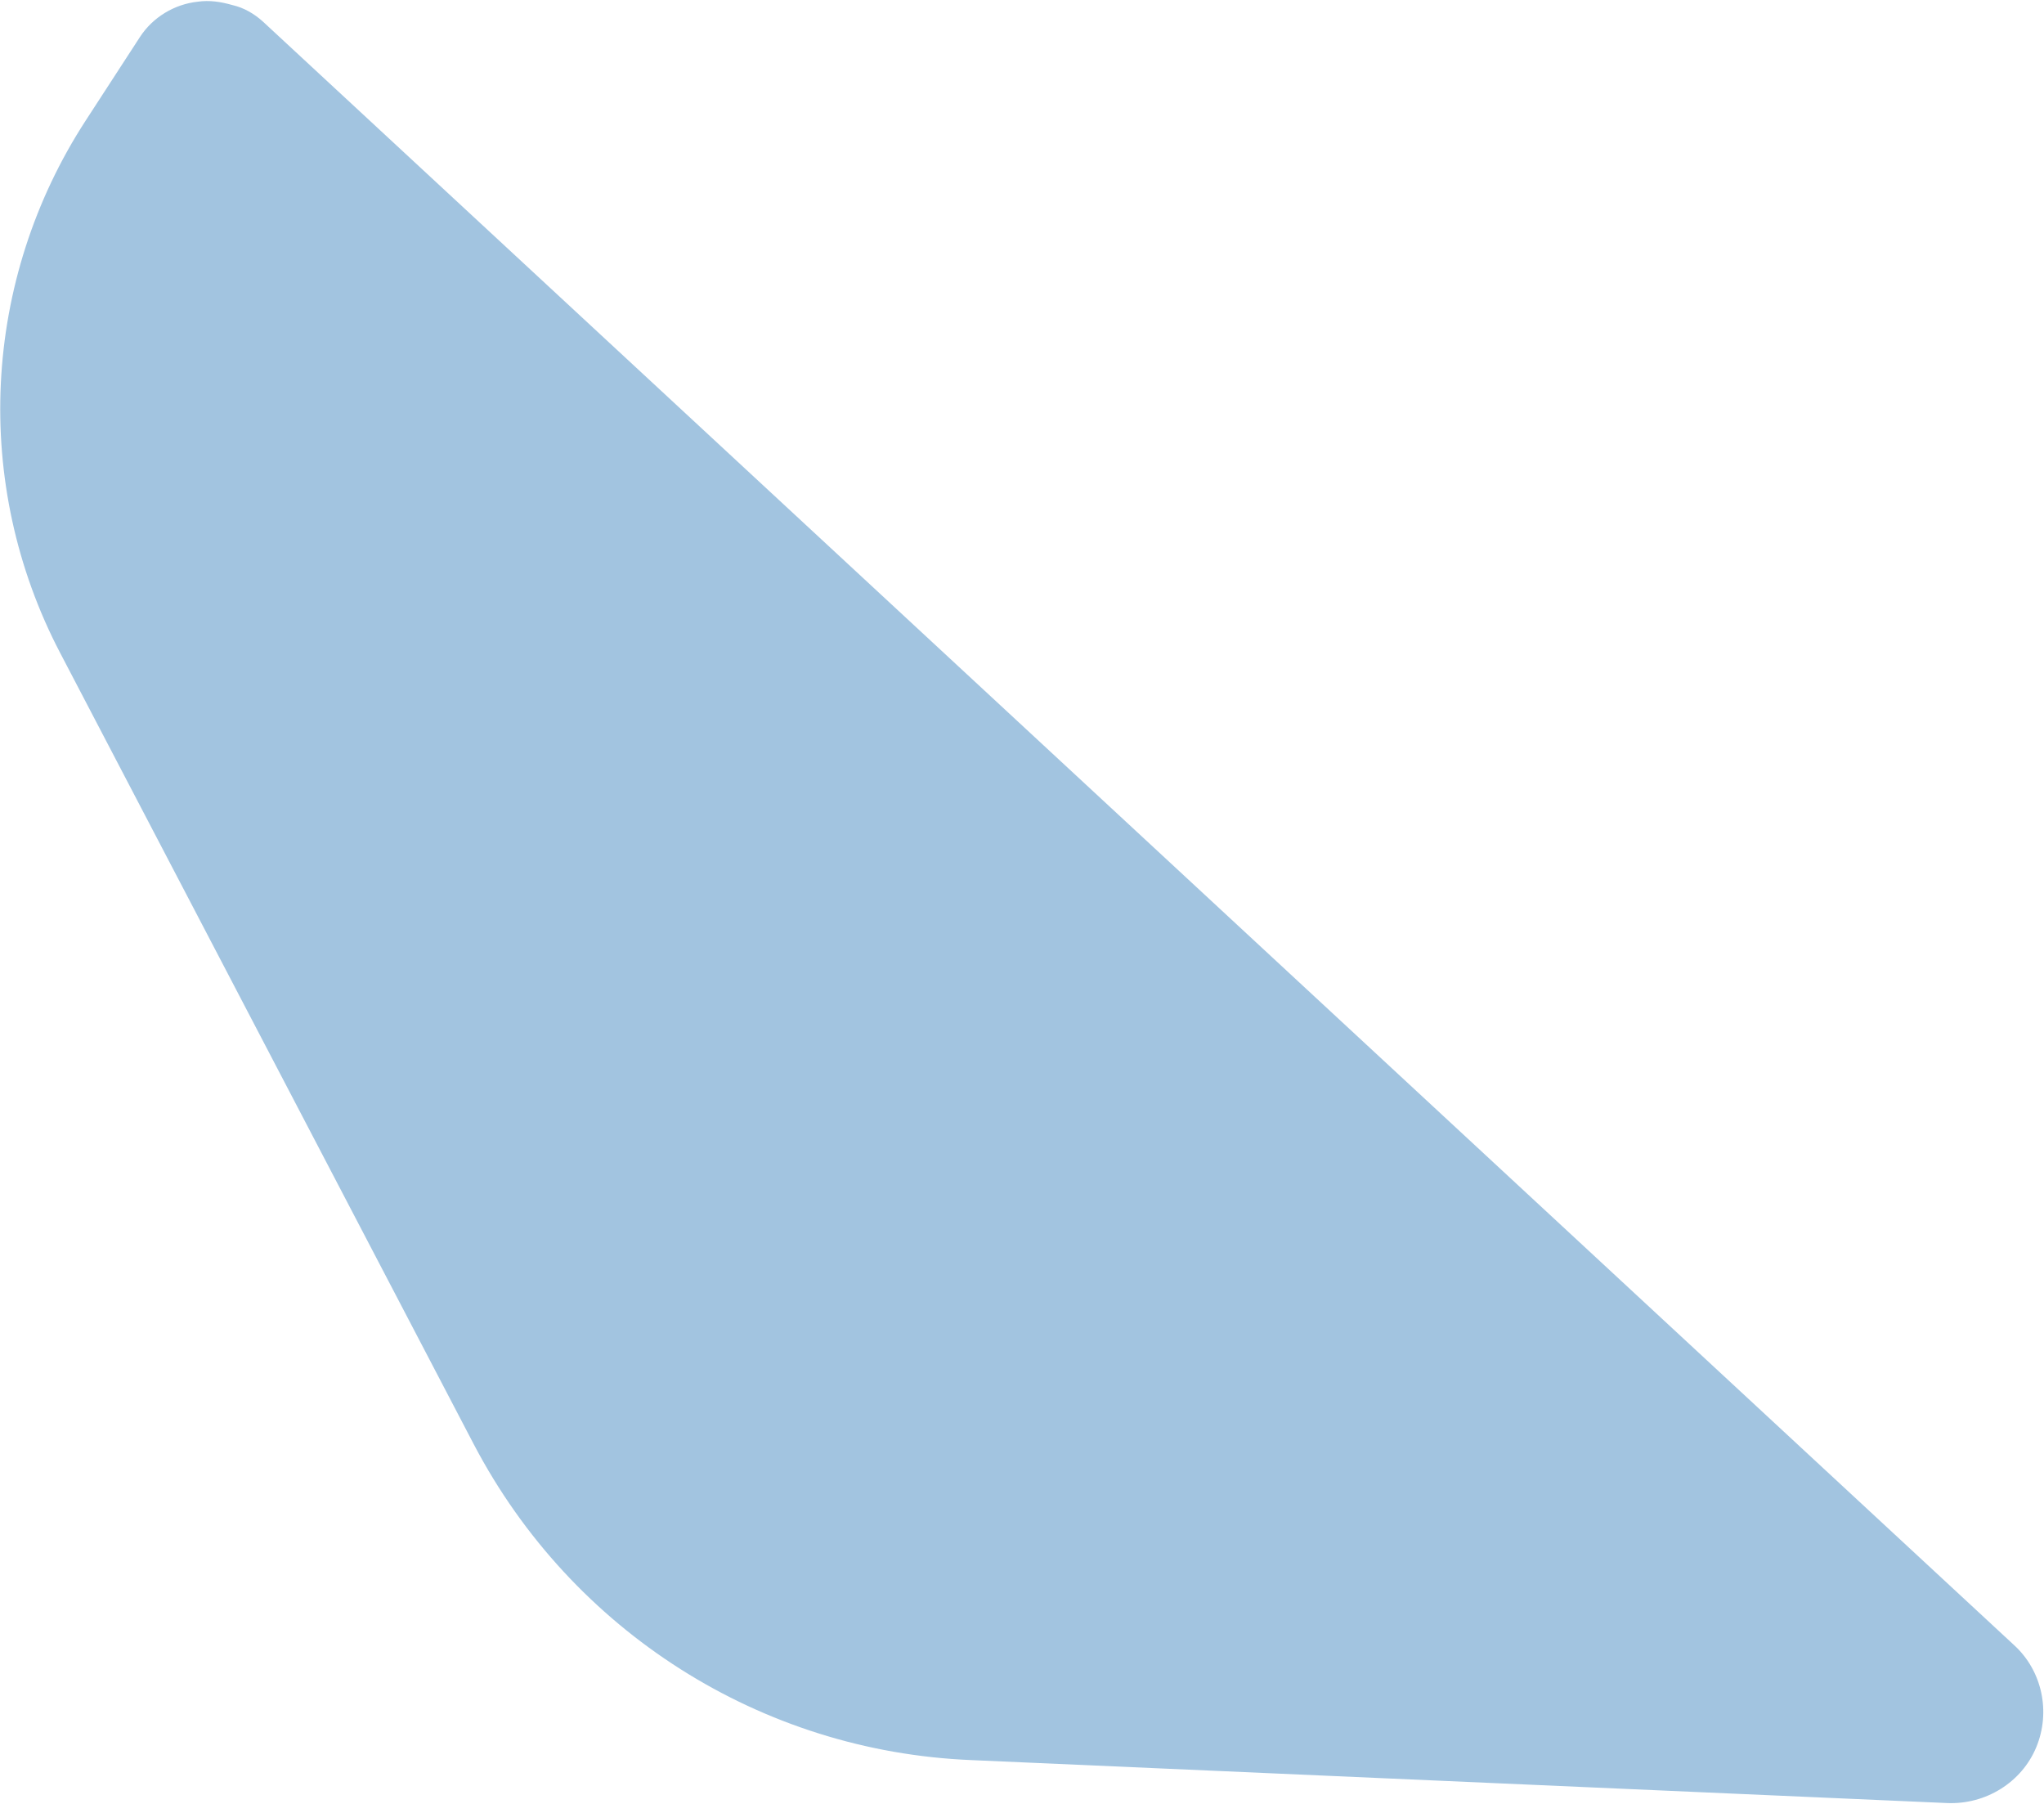 <?xml version="1.0" encoding="utf-8"?>
<!-- Generator: Adobe Illustrator 24.0.3, SVG Export Plug-In . SVG Version: 6.00 Build 0)  -->
<svg version="1.1" id="Layer_1" xmlns="http://www.w3.org/2000/svg" xmlns:xlink="http://www.w3.org/1999/xlink" x="0px" y="0px"
	 viewBox="0 0 238 210" style="enable-background:new 0 0 238 210;" xml:space="preserve">
<style type="text/css">
	.st0{fill:#A2C4E0;}
</style>
<title>hero-shape-01</title>
<path class="st0" d="M30.6,2.5l203.9,189c3.3,3,4.3,7.8,2.6,11.9c-1.7,4.1-5.9,6.7-10.4,6.5l-113.6-5c-24.5-1-46.5-15-57.9-36.7
	L7,76c-10.3-19.7-9.1-43.4,3-62l6.3-9.7c1.5-2.3,4-3.8,6.7-4.1c1.4-0.2,2.7,0,4.1,0.4C28.4,0.9,29.6,1.6,30.6,2.5z"/>
</svg>
